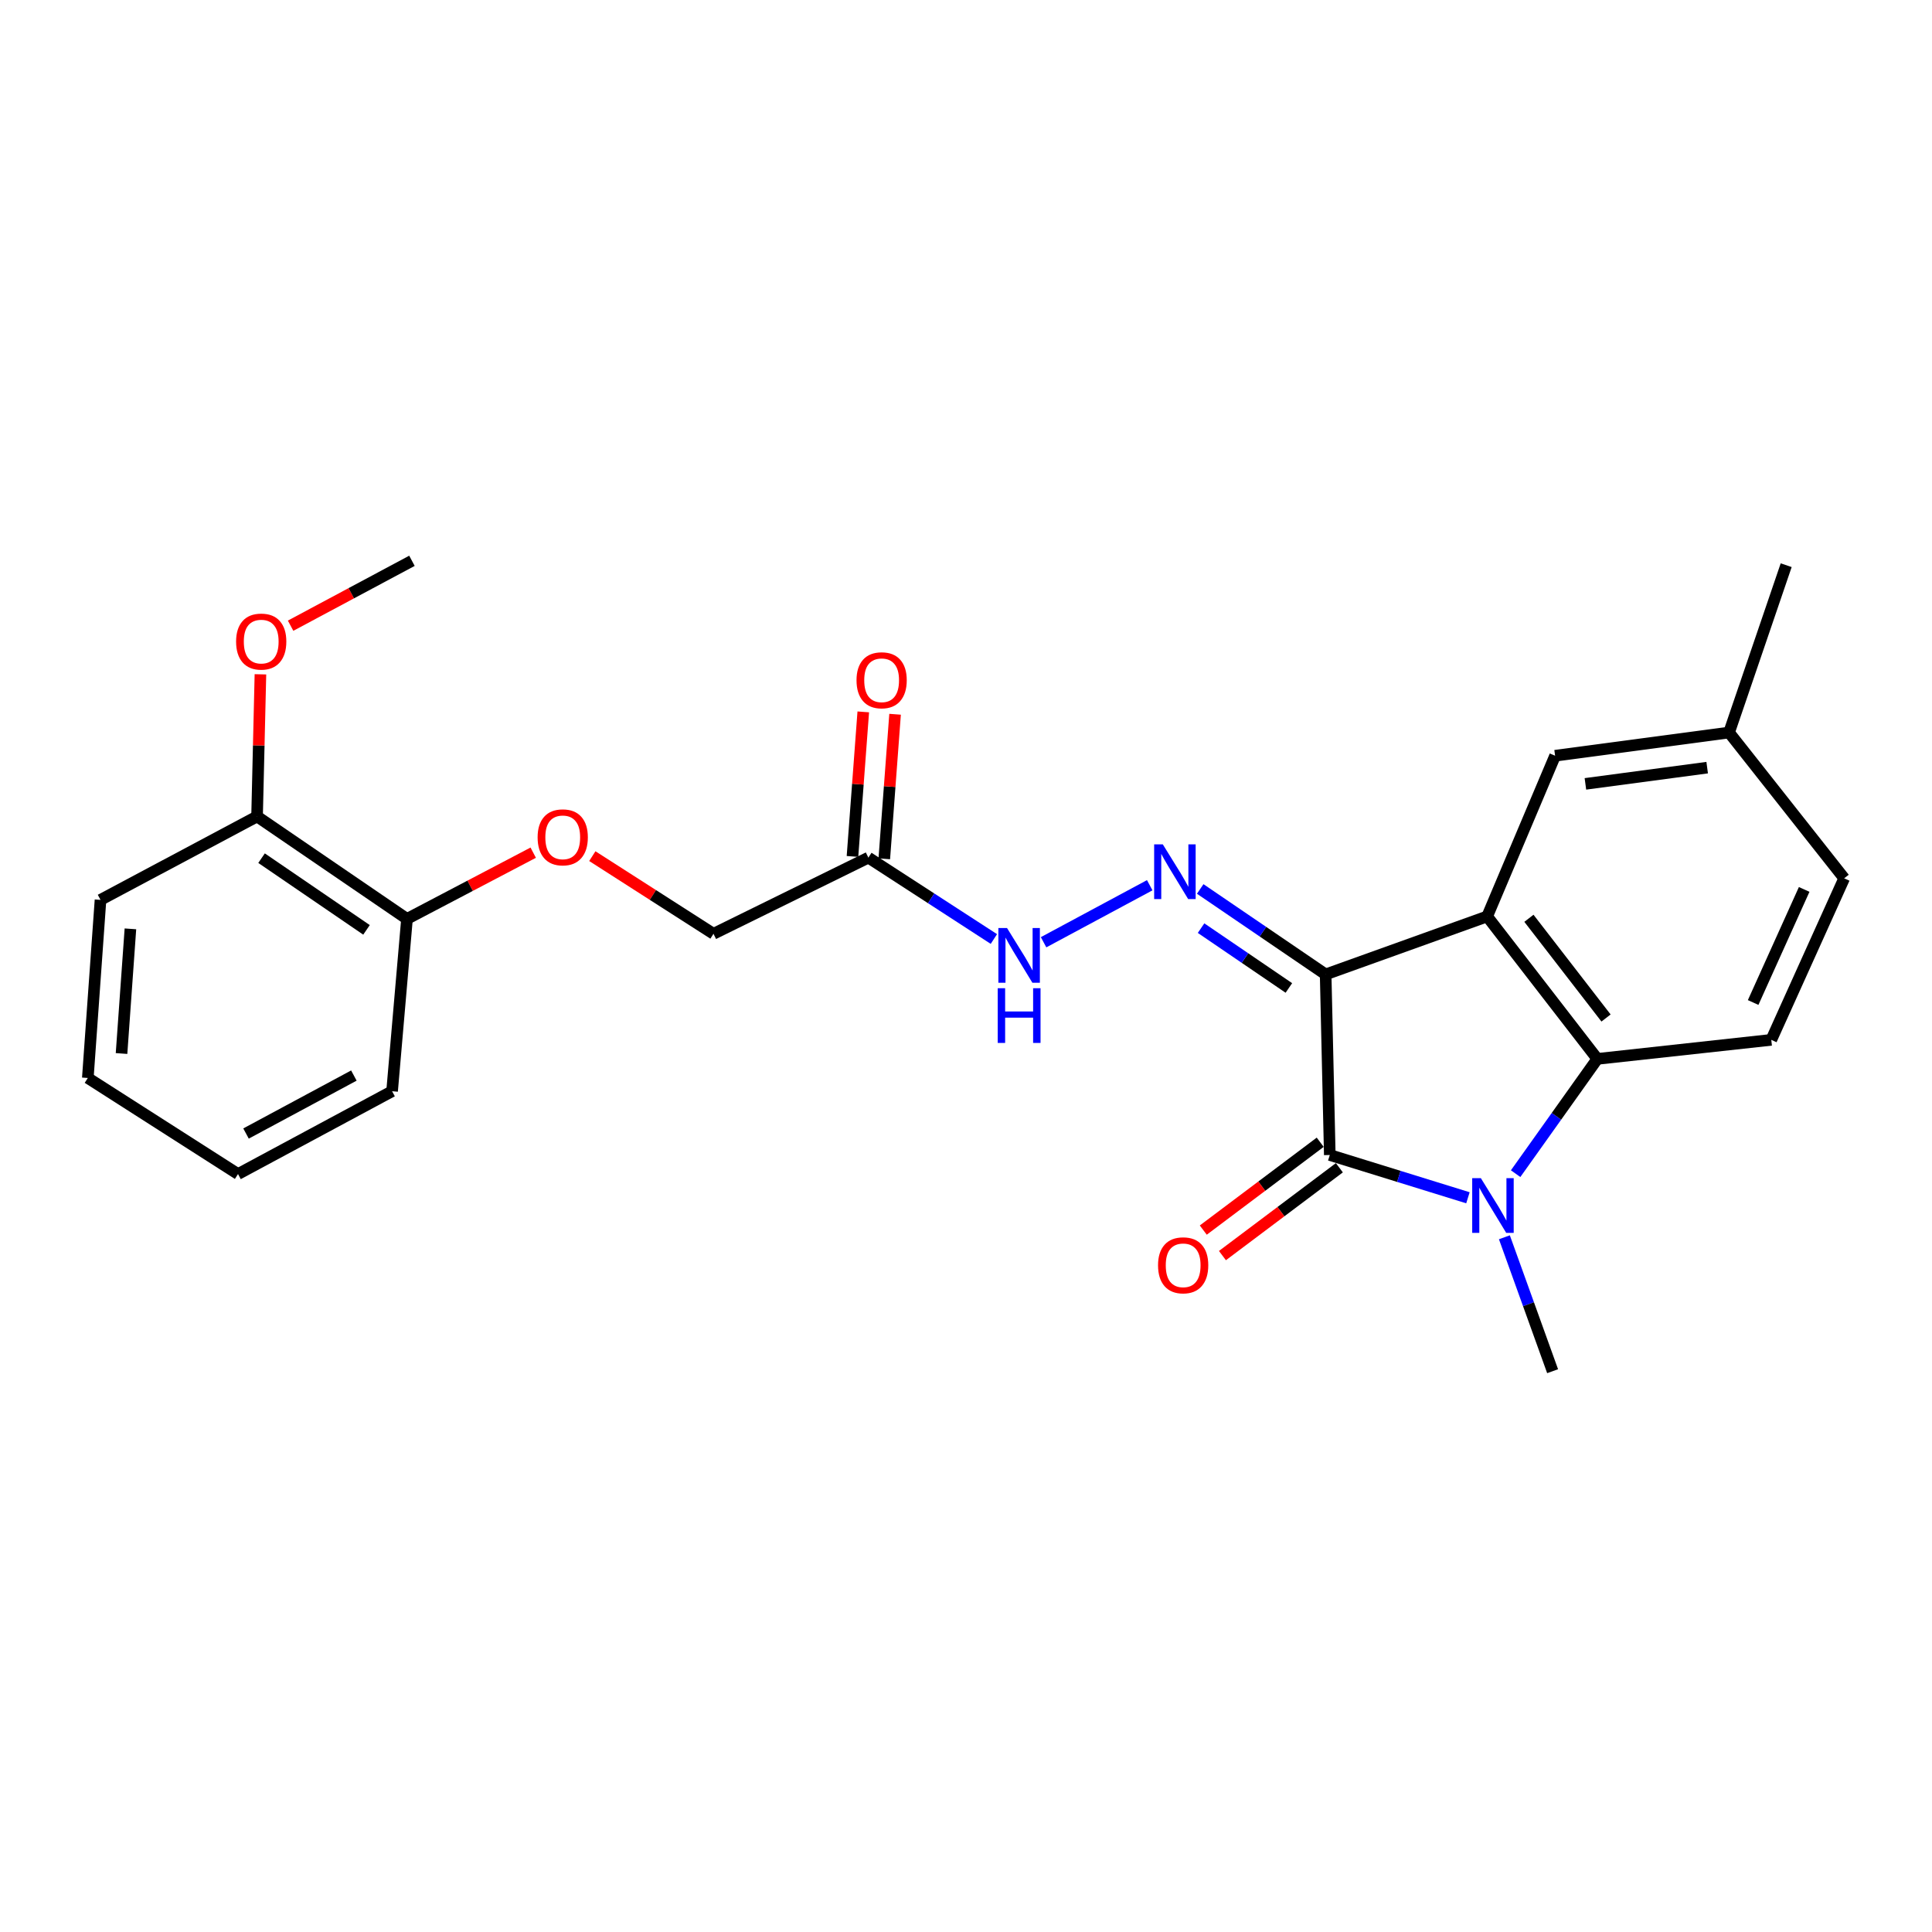 <?xml version='1.0' encoding='iso-8859-1'?>
<svg version='1.1' baseProfile='full'
              xmlns='http://www.w3.org/2000/svg'
                      xmlns:rdkit='http://www.rdkit.org/xml'
                      xmlns:xlink='http://www.w3.org/1999/xlink'
                  xml:space='preserve'
width='1000px' height='1000px' viewBox='0 0 1000 1000'>
<!-- END OF HEADER -->
<rect style='opacity:1.0;fill:#FFFFFF;stroke:none' width='1000' height='1000' x='0' y='0'> </rect>
<path class='bond-0' d='M 686.151,504.357 L 688.297,597.826' style='fill:none;fill-rule:evenodd;stroke:#000000;stroke-width:6px;stroke-linecap:butt;stroke-linejoin:miter;stroke-opacity:1' />
<path class='bond-1' d='M 686.151,504.357 L 769.752,474.346' style='fill:none;fill-rule:evenodd;stroke:#000000;stroke-width:6px;stroke-linecap:butt;stroke-linejoin:miter;stroke-opacity:1' />
<path class='bond-4' d='M 686.151,504.357 L 653.689,482.239' style='fill:none;fill-rule:evenodd;stroke:#000000;stroke-width:6px;stroke-linecap:butt;stroke-linejoin:miter;stroke-opacity:1' />
<path class='bond-4' d='M 653.689,482.239 L 621.227,460.122' style='fill:none;fill-rule:evenodd;stroke:#0000FF;stroke-width:6px;stroke-linecap:butt;stroke-linejoin:miter;stroke-opacity:1' />
<path class='bond-4' d='M 667.117,511.365 L 644.393,495.883' style='fill:none;fill-rule:evenodd;stroke:#000000;stroke-width:6px;stroke-linecap:butt;stroke-linejoin:miter;stroke-opacity:1' />
<path class='bond-4' d='M 644.393,495.883 L 621.67,480.401' style='fill:none;fill-rule:evenodd;stroke:#0000FF;stroke-width:6px;stroke-linecap:butt;stroke-linejoin:miter;stroke-opacity:1' />
<path class='bond-2' d='M 688.297,597.826 L 724.049,608.896' style='fill:none;fill-rule:evenodd;stroke:#000000;stroke-width:6px;stroke-linecap:butt;stroke-linejoin:miter;stroke-opacity:1' />
<path class='bond-2' d='M 724.049,608.896 L 759.801,619.966' style='fill:none;fill-rule:evenodd;stroke:#0000FF;stroke-width:6px;stroke-linecap:butt;stroke-linejoin:miter;stroke-opacity:1' />
<path class='bond-9' d='M 683.339,591.227 L 653.078,613.958' style='fill:none;fill-rule:evenodd;stroke:#000000;stroke-width:6px;stroke-linecap:butt;stroke-linejoin:miter;stroke-opacity:1' />
<path class='bond-9' d='M 653.078,613.958 L 622.816,636.69' style='fill:none;fill-rule:evenodd;stroke:#FF0000;stroke-width:6px;stroke-linecap:butt;stroke-linejoin:miter;stroke-opacity:1' />
<path class='bond-9' d='M 693.255,604.426 L 662.993,627.158' style='fill:none;fill-rule:evenodd;stroke:#000000;stroke-width:6px;stroke-linecap:butt;stroke-linejoin:miter;stroke-opacity:1' />
<path class='bond-9' d='M 662.993,627.158 L 632.731,649.89' style='fill:none;fill-rule:evenodd;stroke:#FF0000;stroke-width:6px;stroke-linecap:butt;stroke-linejoin:miter;stroke-opacity:1' />
<path class='bond-3' d='M 769.752,474.346 L 826.773,548.079' style='fill:none;fill-rule:evenodd;stroke:#000000;stroke-width:6px;stroke-linecap:butt;stroke-linejoin:miter;stroke-opacity:1' />
<path class='bond-3' d='M 791.365,475.307 L 831.279,526.919' style='fill:none;fill-rule:evenodd;stroke:#000000;stroke-width:6px;stroke-linecap:butt;stroke-linejoin:miter;stroke-opacity:1' />
<path class='bond-8' d='M 769.752,474.346 L 804.917,391.167' style='fill:none;fill-rule:evenodd;stroke:#000000;stroke-width:6px;stroke-linecap:butt;stroke-linejoin:miter;stroke-opacity:1' />
<path class='bond-15' d='M 778.671,640.414 L 791.152,675.073' style='fill:none;fill-rule:evenodd;stroke:#0000FF;stroke-width:6px;stroke-linecap:butt;stroke-linejoin:miter;stroke-opacity:1' />
<path class='bond-15' d='M 791.152,675.073 L 803.633,709.732' style='fill:none;fill-rule:evenodd;stroke:#000000;stroke-width:6px;stroke-linecap:butt;stroke-linejoin:miter;stroke-opacity:1' />
<path class='bond-25' d='M 784.488,607.486 L 805.63,577.782' style='fill:none;fill-rule:evenodd;stroke:#0000FF;stroke-width:6px;stroke-linecap:butt;stroke-linejoin:miter;stroke-opacity:1' />
<path class='bond-25' d='M 805.63,577.782 L 826.773,548.079' style='fill:none;fill-rule:evenodd;stroke:#000000;stroke-width:6px;stroke-linecap:butt;stroke-linejoin:miter;stroke-opacity:1' />
<path class='bond-7' d='M 826.773,548.079 L 916.813,538.228' style='fill:none;fill-rule:evenodd;stroke:#000000;stroke-width:6px;stroke-linecap:butt;stroke-linejoin:miter;stroke-opacity:1' />
<path class='bond-6' d='M 595.098,458.195 L 540.155,487.707' style='fill:none;fill-rule:evenodd;stroke:#0000FF;stroke-width:6px;stroke-linecap:butt;stroke-linejoin:miter;stroke-opacity:1' />
<path class='bond-5' d='M 449.473,443.905 L 481.952,464.969' style='fill:none;fill-rule:evenodd;stroke:#000000;stroke-width:6px;stroke-linecap:butt;stroke-linejoin:miter;stroke-opacity:1' />
<path class='bond-5' d='M 481.952,464.969 L 514.432,486.033' style='fill:none;fill-rule:evenodd;stroke:#0000FF;stroke-width:6px;stroke-linecap:butt;stroke-linejoin:miter;stroke-opacity:1' />
<path class='bond-11' d='M 457.704,444.52 L 460.497,407.11' style='fill:none;fill-rule:evenodd;stroke:#000000;stroke-width:6px;stroke-linecap:butt;stroke-linejoin:miter;stroke-opacity:1' />
<path class='bond-11' d='M 460.497,407.11 L 463.291,369.7' style='fill:none;fill-rule:evenodd;stroke:#FF0000;stroke-width:6px;stroke-linecap:butt;stroke-linejoin:miter;stroke-opacity:1' />
<path class='bond-11' d='M 441.241,443.291 L 444.034,405.881' style='fill:none;fill-rule:evenodd;stroke:#000000;stroke-width:6px;stroke-linecap:butt;stroke-linejoin:miter;stroke-opacity:1' />
<path class='bond-11' d='M 444.034,405.881 L 446.827,368.471' style='fill:none;fill-rule:evenodd;stroke:#FF0000;stroke-width:6px;stroke-linecap:butt;stroke-linejoin:miter;stroke-opacity:1' />
<path class='bond-14' d='M 449.473,443.905 L 369.302,483.335' style='fill:none;fill-rule:evenodd;stroke:#000000;stroke-width:6px;stroke-linecap:butt;stroke-linejoin:miter;stroke-opacity:1' />
<path class='bond-26' d='M 916.813,538.228 L 954.545,454.618' style='fill:none;fill-rule:evenodd;stroke:#000000;stroke-width:6px;stroke-linecap:butt;stroke-linejoin:miter;stroke-opacity:1' />
<path class='bond-26' d='M 907.425,518.896 L 933.838,460.368' style='fill:none;fill-rule:evenodd;stroke:#000000;stroke-width:6px;stroke-linecap:butt;stroke-linejoin:miter;stroke-opacity:1' />
<path class='bond-16' d='M 804.917,391.167 L 894.956,379.161' style='fill:none;fill-rule:evenodd;stroke:#000000;stroke-width:6px;stroke-linecap:butt;stroke-linejoin:miter;stroke-opacity:1' />
<path class='bond-16' d='M 820.605,405.731 L 883.632,397.327' style='fill:none;fill-rule:evenodd;stroke:#000000;stroke-width:6px;stroke-linecap:butt;stroke-linejoin:miter;stroke-opacity:1' />
<path class='bond-10' d='M 306.585,443.138 L 337.944,463.236' style='fill:none;fill-rule:evenodd;stroke:#FF0000;stroke-width:6px;stroke-linecap:butt;stroke-linejoin:miter;stroke-opacity:1' />
<path class='bond-10' d='M 337.944,463.236 L 369.302,483.335' style='fill:none;fill-rule:evenodd;stroke:#000000;stroke-width:6px;stroke-linecap:butt;stroke-linejoin:miter;stroke-opacity:1' />
<path class='bond-12' d='M 275.992,441.337 L 243.325,458.479' style='fill:none;fill-rule:evenodd;stroke:#FF0000;stroke-width:6px;stroke-linecap:butt;stroke-linejoin:miter;stroke-opacity:1' />
<path class='bond-12' d='M 243.325,458.479 L 210.657,475.621' style='fill:none;fill-rule:evenodd;stroke:#000000;stroke-width:6px;stroke-linecap:butt;stroke-linejoin:miter;stroke-opacity:1' />
<path class='bond-13' d='M 210.657,475.621 L 133.054,422.599' style='fill:none;fill-rule:evenodd;stroke:#000000;stroke-width:6px;stroke-linecap:butt;stroke-linejoin:miter;stroke-opacity:1' />
<path class='bond-13' d='M 189.703,481.299 L 135.381,444.184' style='fill:none;fill-rule:evenodd;stroke:#000000;stroke-width:6px;stroke-linecap:butt;stroke-linejoin:miter;stroke-opacity:1' />
<path class='bond-19' d='M 210.657,475.621 L 202.944,564.817' style='fill:none;fill-rule:evenodd;stroke:#000000;stroke-width:6px;stroke-linecap:butt;stroke-linejoin:miter;stroke-opacity:1' />
<path class='bond-18' d='M 133.054,422.599 L 133.926,385.812' style='fill:none;fill-rule:evenodd;stroke:#000000;stroke-width:6px;stroke-linecap:butt;stroke-linejoin:miter;stroke-opacity:1' />
<path class='bond-18' d='M 133.926,385.812 L 134.797,349.026' style='fill:none;fill-rule:evenodd;stroke:#FF0000;stroke-width:6px;stroke-linecap:butt;stroke-linejoin:miter;stroke-opacity:1' />
<path class='bond-20' d='M 133.054,422.599 L 52.022,465.771' style='fill:none;fill-rule:evenodd;stroke:#000000;stroke-width:6px;stroke-linecap:butt;stroke-linejoin:miter;stroke-opacity:1' />
<path class='bond-17' d='M 894.956,379.161 L 954.545,454.618' style='fill:none;fill-rule:evenodd;stroke:#000000;stroke-width:6px;stroke-linecap:butt;stroke-linejoin:miter;stroke-opacity:1' />
<path class='bond-21' d='M 894.956,379.161 L 924.526,292.543' style='fill:none;fill-rule:evenodd;stroke:#000000;stroke-width:6px;stroke-linecap:butt;stroke-linejoin:miter;stroke-opacity:1' />
<path class='bond-22' d='M 150.413,323.864 L 181.819,307.066' style='fill:none;fill-rule:evenodd;stroke:#FF0000;stroke-width:6px;stroke-linecap:butt;stroke-linejoin:miter;stroke-opacity:1' />
<path class='bond-22' d='M 181.819,307.066 L 213.225,290.268' style='fill:none;fill-rule:evenodd;stroke:#000000;stroke-width:6px;stroke-linecap:butt;stroke-linejoin:miter;stroke-opacity:1' />
<path class='bond-23' d='M 202.944,564.817 L 123.195,607.686' style='fill:none;fill-rule:evenodd;stroke:#000000;stroke-width:6px;stroke-linecap:butt;stroke-linejoin:miter;stroke-opacity:1' />
<path class='bond-23' d='M 183.165,556.706 L 127.34,586.714' style='fill:none;fill-rule:evenodd;stroke:#000000;stroke-width:6px;stroke-linecap:butt;stroke-linejoin:miter;stroke-opacity:1' />
<path class='bond-27' d='M 52.022,465.771 L 45.455,557.957' style='fill:none;fill-rule:evenodd;stroke:#000000;stroke-width:6px;stroke-linecap:butt;stroke-linejoin:miter;stroke-opacity:1' />
<path class='bond-27' d='M 67.504,480.772 L 62.907,545.302' style='fill:none;fill-rule:evenodd;stroke:#000000;stroke-width:6px;stroke-linecap:butt;stroke-linejoin:miter;stroke-opacity:1' />
<path class='bond-24' d='M 123.195,607.686 L 45.455,557.957' style='fill:none;fill-rule:evenodd;stroke:#000000;stroke-width:6px;stroke-linecap:butt;stroke-linejoin:miter;stroke-opacity:1' />
<path  class='atom-3' d='M 766.491 609.815
L 775.771 624.815
Q 776.691 626.295, 778.171 628.975
Q 779.651 631.655, 779.731 631.815
L 779.731 609.815
L 783.491 609.815
L 783.491 638.135
L 779.611 638.135
L 769.651 621.735
Q 768.491 619.815, 767.251 617.615
Q 766.051 615.415, 765.691 614.735
L 765.691 638.135
L 762.011 638.135
L 762.011 609.815
L 766.491 609.815
' fill='#0000FF'/>
<path  class='atom-5' d='M 601.866 437.037
L 611.146 452.037
Q 612.066 453.517, 613.546 456.197
Q 615.026 458.877, 615.106 459.037
L 615.106 437.037
L 618.866 437.037
L 618.866 465.357
L 614.986 465.357
L 605.026 448.957
Q 603.866 447.037, 602.626 444.837
Q 601.426 442.637, 601.066 441.957
L 601.066 465.357
L 597.386 465.357
L 597.386 437.037
L 601.866 437.037
' fill='#0000FF'/>
<path  class='atom-7' d='M 521.237 480.346
L 530.517 495.346
Q 531.437 496.826, 532.917 499.506
Q 534.397 502.186, 534.477 502.346
L 534.477 480.346
L 538.237 480.346
L 538.237 508.666
L 534.357 508.666
L 524.397 492.266
Q 523.237 490.346, 521.997 488.146
Q 520.797 485.946, 520.437 485.266
L 520.437 508.666
L 516.757 508.666
L 516.757 480.346
L 521.237 480.346
' fill='#0000FF'/>
<path  class='atom-7' d='M 516.417 511.498
L 520.257 511.498
L 520.257 523.538
L 534.737 523.538
L 534.737 511.498
L 538.577 511.498
L 538.577 539.818
L 534.737 539.818
L 534.737 526.738
L 520.257 526.738
L 520.257 539.818
L 516.417 539.818
L 516.417 511.498
' fill='#0000FF'/>
<path  class='atom-10' d='M 599.4 654.918
Q 599.4 648.118, 602.76 644.318
Q 606.12 640.518, 612.4 640.518
Q 618.68 640.518, 622.04 644.318
Q 625.4 648.118, 625.4 654.918
Q 625.4 661.798, 622 665.718
Q 618.6 669.598, 612.4 669.598
Q 606.16 669.598, 602.76 665.718
Q 599.4 661.838, 599.4 654.918
M 612.4 666.398
Q 616.72 666.398, 619.04 663.518
Q 621.4 660.598, 621.4 654.918
Q 621.4 649.358, 619.04 646.558
Q 616.72 643.718, 612.4 643.718
Q 608.08 643.718, 605.72 646.518
Q 603.4 649.318, 603.4 654.918
Q 603.4 660.638, 605.72 663.518
Q 608.08 666.398, 612.4 666.398
' fill='#FF0000'/>
<path  class='atom-11' d='M 278.268 433.401
Q 278.268 426.601, 281.628 422.801
Q 284.988 419.001, 291.268 419.001
Q 297.548 419.001, 300.908 422.801
Q 304.268 426.601, 304.268 433.401
Q 304.268 440.281, 300.868 444.201
Q 297.468 448.081, 291.268 448.081
Q 285.028 448.081, 281.628 444.201
Q 278.268 440.321, 278.268 433.401
M 291.268 444.881
Q 295.588 444.881, 297.908 442.001
Q 300.268 439.081, 300.268 433.401
Q 300.268 427.841, 297.908 425.041
Q 295.588 422.201, 291.268 422.201
Q 286.948 422.201, 284.588 425.001
Q 282.268 427.801, 282.268 433.401
Q 282.268 439.121, 284.588 442.001
Q 286.948 444.881, 291.268 444.881
' fill='#FF0000'/>
<path  class='atom-12' d='M 443.333 352.102
Q 443.333 345.302, 446.693 341.502
Q 450.053 337.702, 456.333 337.702
Q 462.613 337.702, 465.973 341.502
Q 469.333 345.302, 469.333 352.102
Q 469.333 358.982, 465.933 362.902
Q 462.533 366.782, 456.333 366.782
Q 450.093 366.782, 446.693 362.902
Q 443.333 359.022, 443.333 352.102
M 456.333 363.582
Q 460.653 363.582, 462.973 360.702
Q 465.333 357.782, 465.333 352.102
Q 465.333 346.542, 462.973 343.742
Q 460.653 340.902, 456.333 340.902
Q 452.013 340.902, 449.653 343.702
Q 447.333 346.502, 447.333 352.102
Q 447.333 357.822, 449.653 360.702
Q 452.013 363.582, 456.333 363.582
' fill='#FF0000'/>
<path  class='atom-19' d='M 122.201 332.08
Q 122.201 325.28, 125.561 321.48
Q 128.921 317.68, 135.201 317.68
Q 141.481 317.68, 144.841 321.48
Q 148.201 325.28, 148.201 332.08
Q 148.201 338.96, 144.801 342.88
Q 141.401 346.76, 135.201 346.76
Q 128.961 346.76, 125.561 342.88
Q 122.201 339, 122.201 332.08
M 135.201 343.56
Q 139.521 343.56, 141.841 340.68
Q 144.201 337.76, 144.201 332.08
Q 144.201 326.52, 141.841 323.72
Q 139.521 320.88, 135.201 320.88
Q 130.881 320.88, 128.521 323.68
Q 126.201 326.48, 126.201 332.08
Q 126.201 337.8, 128.521 340.68
Q 130.881 343.56, 135.201 343.56
' fill='#FF0000'/>
</svg>
